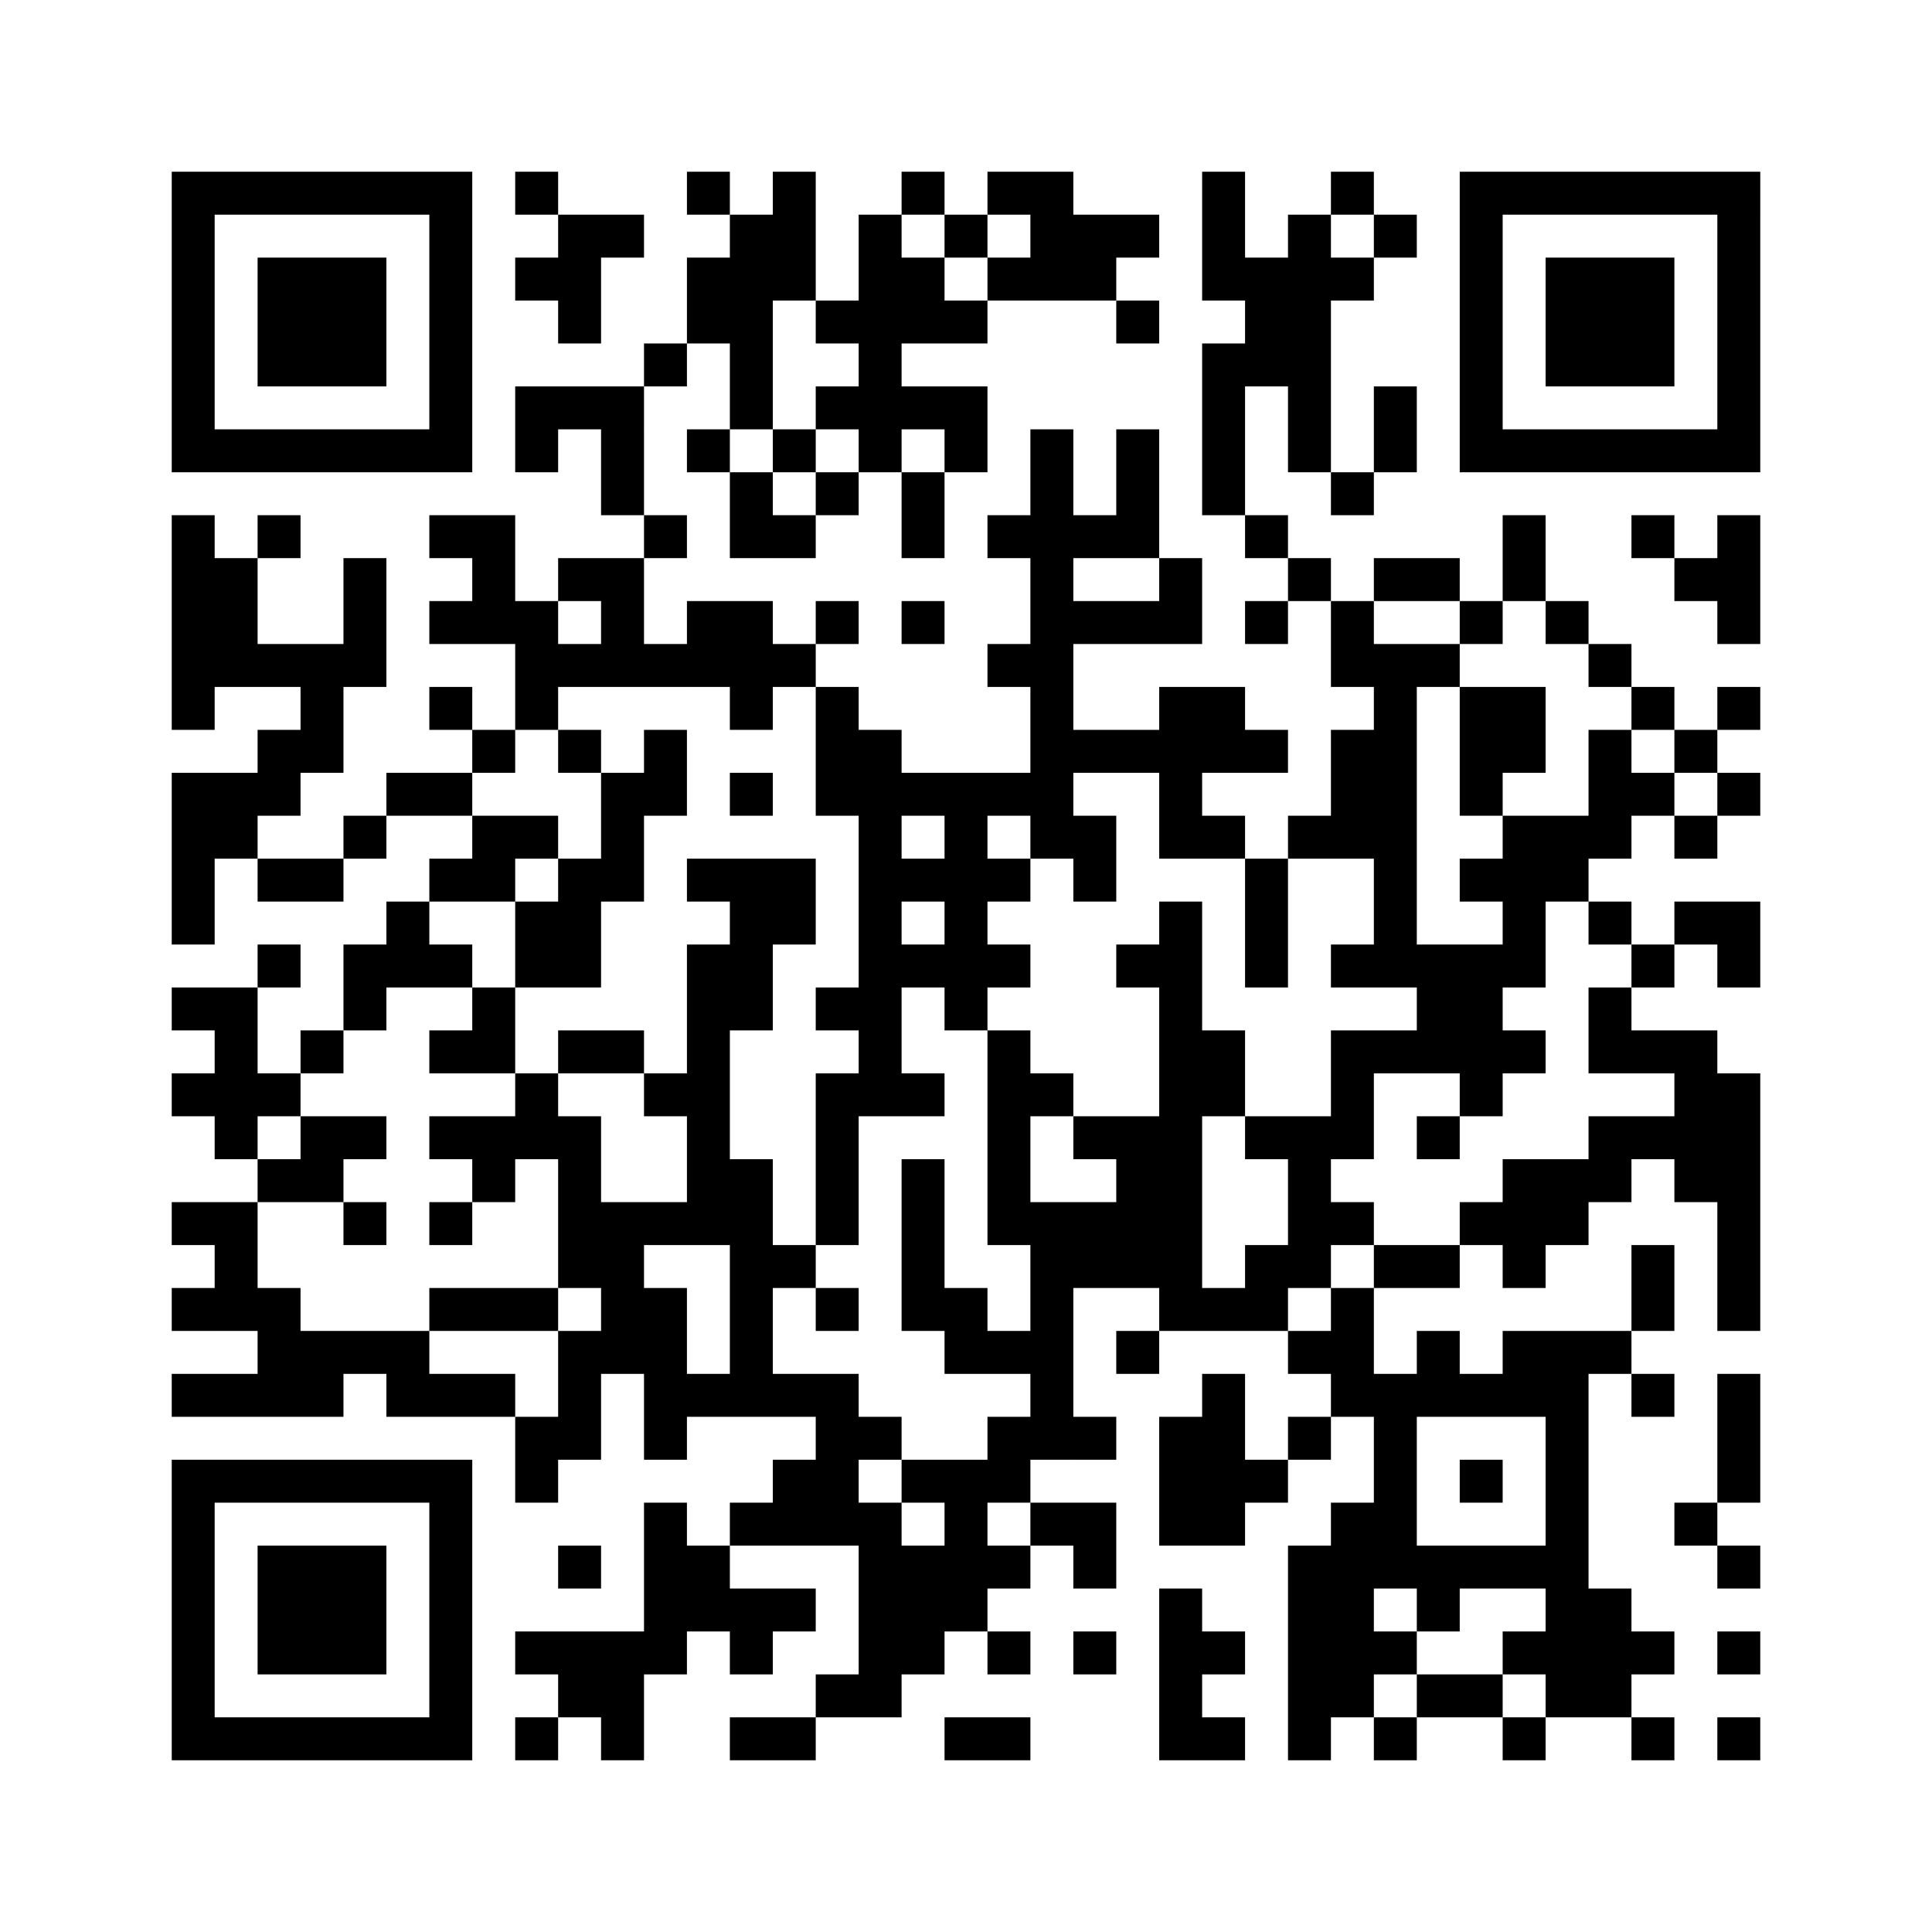 ﻿<?xml version="1.0" encoding="UTF-8"?>
<!DOCTYPE svg PUBLIC "-//W3C//DTD SVG 1.1//EN" "http://www.w3.org/Graphics/SVG/1.1/DTD/svg11.dtd">
<svg xmlns="http://www.w3.org/2000/svg" version="1.1" viewBox="0 0 45 45" stroke="none">
	<rect width="100%" height="100%" fill="#ffffff"/>
	<path d="M4,4h7v1h-7z M12,4h1v1h-1z M16,4h1v1h-1z M18,4h1v3h-1z M21,4h1v1h-1z M23,4h2v1h-2z M28,4h1v3h-1z M31,4h1v1h-1z M34,4h7v1h-7z M4,5h1v6h-1z M10,5h1v6h-1z M13,5h1v3h-1z M14,5h1v1h-1z M17,5h1v5h-1z M20,5h1v6h-1z M22,5h1v1h-1z M24,5h2v2h-2z M26,5h1v1h-1z M30,5h1v6h-1z M32,5h1v1h-1z M34,5h1v6h-1z M40,5h1v6h-1z M6,6h3v3h-3z M12,6h1v1h-1z M16,6h1v2h-1z M21,6h1v2h-1z M23,6h1v1h-1z M29,6h1v3h-1z M31,6h1v1h-1z M36,6h3v3h-3z M19,7h1v1h-1z M22,7h1v1h-1z M26,7h1v1h-1z M15,8h1v1h-1z M28,8h1v4h-1z M12,9h3v1h-3z M19,9h1v1h-1z M21,9h2v1h-2z M32,9h1v2h-1z M5,10h5v1h-5z M12,10h1v1h-1z M14,10h1v2h-1z M16,10h1v1h-1z M18,10h1v1h-1z M22,10h1v1h-1z M24,10h1v10h-1z M26,10h1v3h-1z M35,10h5v1h-5z M17,11h1v2h-1z M19,11h1v1h-1z M21,11h1v2h-1z M31,11h1v1h-1z M4,12h1v5h-1z M6,12h1v1h-1z M10,12h2v1h-2z M15,12h1v1h-1z M18,12h1v1h-1z M23,12h1v1h-1z M25,12h1v1h-1z M29,12h1v1h-1z M35,12h1v2h-1z M38,12h1v1h-1z M40,12h1v3h-1z M5,13h1v3h-1z M8,13h1v3h-1z M11,13h1v2h-1z M13,13h2v1h-2z M27,13h1v2h-1z M30,13h1v1h-1z M32,13h2v1h-2z M39,13h1v1h-1z M10,14h1v1h-1z M12,14h1v3h-1z M14,14h1v2h-1z M16,14h2v2h-2z M19,14h1v1h-1z M21,14h1v1h-1z M25,14h2v1h-2z M29,14h1v1h-1z M31,14h1v2h-1z M34,14h1v1h-1z M36,14h1v1h-1z M6,15h2v1h-2z M13,15h1v1h-1z M15,15h1v1h-1z M18,15h1v1h-1z M23,15h1v1h-1z M32,15h1v8h-1z M33,15h1v1h-1z M37,15h1v1h-1z M7,16h1v2h-1z M10,16h1v1h-1z M17,16h1v1h-1z M19,16h1v3h-1z M27,16h2v2h-2z M34,16h2v2h-2z M38,16h1v1h-1z M40,16h1v1h-1z M6,17h1v2h-1z M11,17h1v1h-1z M13,17h1v1h-1z M15,17h1v2h-1z M20,17h1v9h-1z M25,17h2v1h-2z M29,17h1v1h-1z M31,17h1v3h-1z M37,17h1v3h-1z M39,17h1v1h-1z M4,18h2v2h-2z M9,18h2v1h-2z M14,18h1v3h-1z M17,18h1v1h-1z M21,18h3v1h-3z M27,18h1v2h-1z M34,18h1v1h-1z M38,18h1v1h-1z M40,18h1v1h-1z M8,19h1v1h-1z M11,19h2v1h-2z M22,19h1v5h-1z M25,19h1v2h-1z M28,19h1v1h-1z M30,19h1v1h-1z M35,19h2v2h-2z M39,19h1v1h-1z M4,20h1v2h-1z M6,20h2v1h-2z M10,20h2v1h-2z M13,20h1v3h-1z M16,20h3v1h-3z M21,20h1v1h-1z M23,20h1v1h-1z M29,20h1v3h-1z M34,20h1v1h-1z M9,21h1v2h-1z M12,21h1v2h-1z M17,21h1v3h-1z M18,21h1v1h-1z M27,21h1v10h-1z M35,21h1v2h-1z M37,21h1v1h-1z M39,21h2v1h-2z M6,22h1v1h-1z M8,22h1v2h-1z M10,22h1v1h-1z M16,22h1v7h-1z M21,22h1v1h-1z M23,22h1v1h-1z M26,22h1v1h-1z M31,22h1v1h-1z M33,22h2v3h-2z M38,22h1v1h-1z M40,22h1v1h-1z M4,23h2v1h-2z M11,23h1v2h-1z M19,23h1v1h-1z M37,23h1v2h-1z M5,24h1v3h-1z M7,24h1v1h-1z M10,24h1v1h-1z M13,24h2v1h-2z M23,24h1v5h-1z M28,24h1v2h-1z M31,24h1v3h-1z M32,24h1v1h-1z M35,24h1v1h-1z M38,24h2v1h-2z M4,25h1v1h-1z M6,25h1v1h-1z M12,25h1v2h-1z M15,25h1v1h-1z M19,25h1v4h-1z M21,25h1v1h-1z M24,25h1v1h-1z M34,25h1v1h-1z M39,25h2v3h-2z M7,26h2v1h-2z M10,26h2v1h-2z M13,26h1v4h-1z M25,26h2v1h-2z M29,26h2v1h-2z M33,26h1v1h-1z M37,26h2v1h-2z M6,27h2v1h-2z M11,27h1v1h-1z M17,27h1v6h-1z M21,27h1v4h-1z M26,27h1v3h-1z M30,27h1v3h-1z M35,27h2v2h-2z M37,27h1v1h-1z M4,28h2v1h-2z M8,28h1v1h-1z M10,28h1v1h-1z M14,28h1v4h-1z M15,28h1v1h-1z M24,28h1v6h-1z M25,28h1v2h-1z M31,28h1v1h-1z M34,28h1v1h-1z M40,28h1v3h-1z M5,29h1v2h-1z M18,29h1v1h-1z M29,29h1v2h-1z M32,29h2v1h-2z M35,29h1v1h-1z M38,29h1v2h-1z M4,30h1v1h-1z M6,30h1v3h-1z M10,30h3v1h-3z M15,30h1v4h-1z M19,30h1v1h-1z M22,30h1v2h-1z M28,30h1v1h-1z M31,30h1v3h-1z M7,31h3v1h-3z M13,31h1v3h-1z M23,31h1v1h-1z M26,31h1v1h-1z M30,31h1v1h-1z M33,31h1v2h-1z M35,31h2v2h-2z M37,31h1v1h-1z M4,32h2v1h-2z M7,32h1v1h-1z M9,32h3v1h-3z M16,32h1v1h-1z M18,32h2v1h-2z M28,32h1v4h-1z M32,32h1v5h-1z M34,32h1v1h-1z M38,32h1v1h-1z M40,32h1v3h-1z M12,33h1v2h-1z M19,33h1v3h-1z M20,33h1v1h-1z M23,33h1v2h-1z M25,33h1v1h-1z M27,33h1v3h-1z M30,33h1v1h-1z M36,33h1v7h-1z M4,34h7v1h-7z M18,34h1v2h-1z M21,34h2v1h-2z M29,34h1v1h-1z M34,34h1v1h-1z M4,35h1v6h-1z M10,35h1v6h-1z M15,35h1v4h-1z M17,35h1v1h-1z M20,35h1v5h-1z M22,35h1v3h-1z M24,35h2v1h-2z M31,35h1v5h-1z M39,35h1v1h-1z M6,36h3v3h-3z M13,36h1v1h-1z M16,36h1v2h-1z M21,36h1v3h-1z M23,36h1v1h-1z M25,36h1v1h-1z M30,36h1v5h-1z M33,36h3v1h-3z M40,36h1v1h-1z M17,37h2v1h-2z M27,37h1v4h-1z M33,37h1v1h-1z M37,37h1v3h-1z M12,38h3v1h-3z M17,38h1v1h-1z M23,38h1v1h-1z M25,38h1v1h-1z M28,38h1v1h-1z M32,38h1v1h-1z M35,38h1v1h-1z M38,38h1v1h-1z M40,38h1v1h-1z M13,39h2v1h-2z M19,39h1v1h-1z M33,39h2v1h-2z M5,40h5v1h-5z M12,40h1v1h-1z M14,40h1v1h-1z M17,40h2v1h-2z M22,40h2v1h-2z M28,40h1v1h-1z M32,40h1v1h-1z M35,40h1v1h-1z M38,40h1v1h-1z M40,40h1v1h-1z" fill="#000000"/>
</svg>
